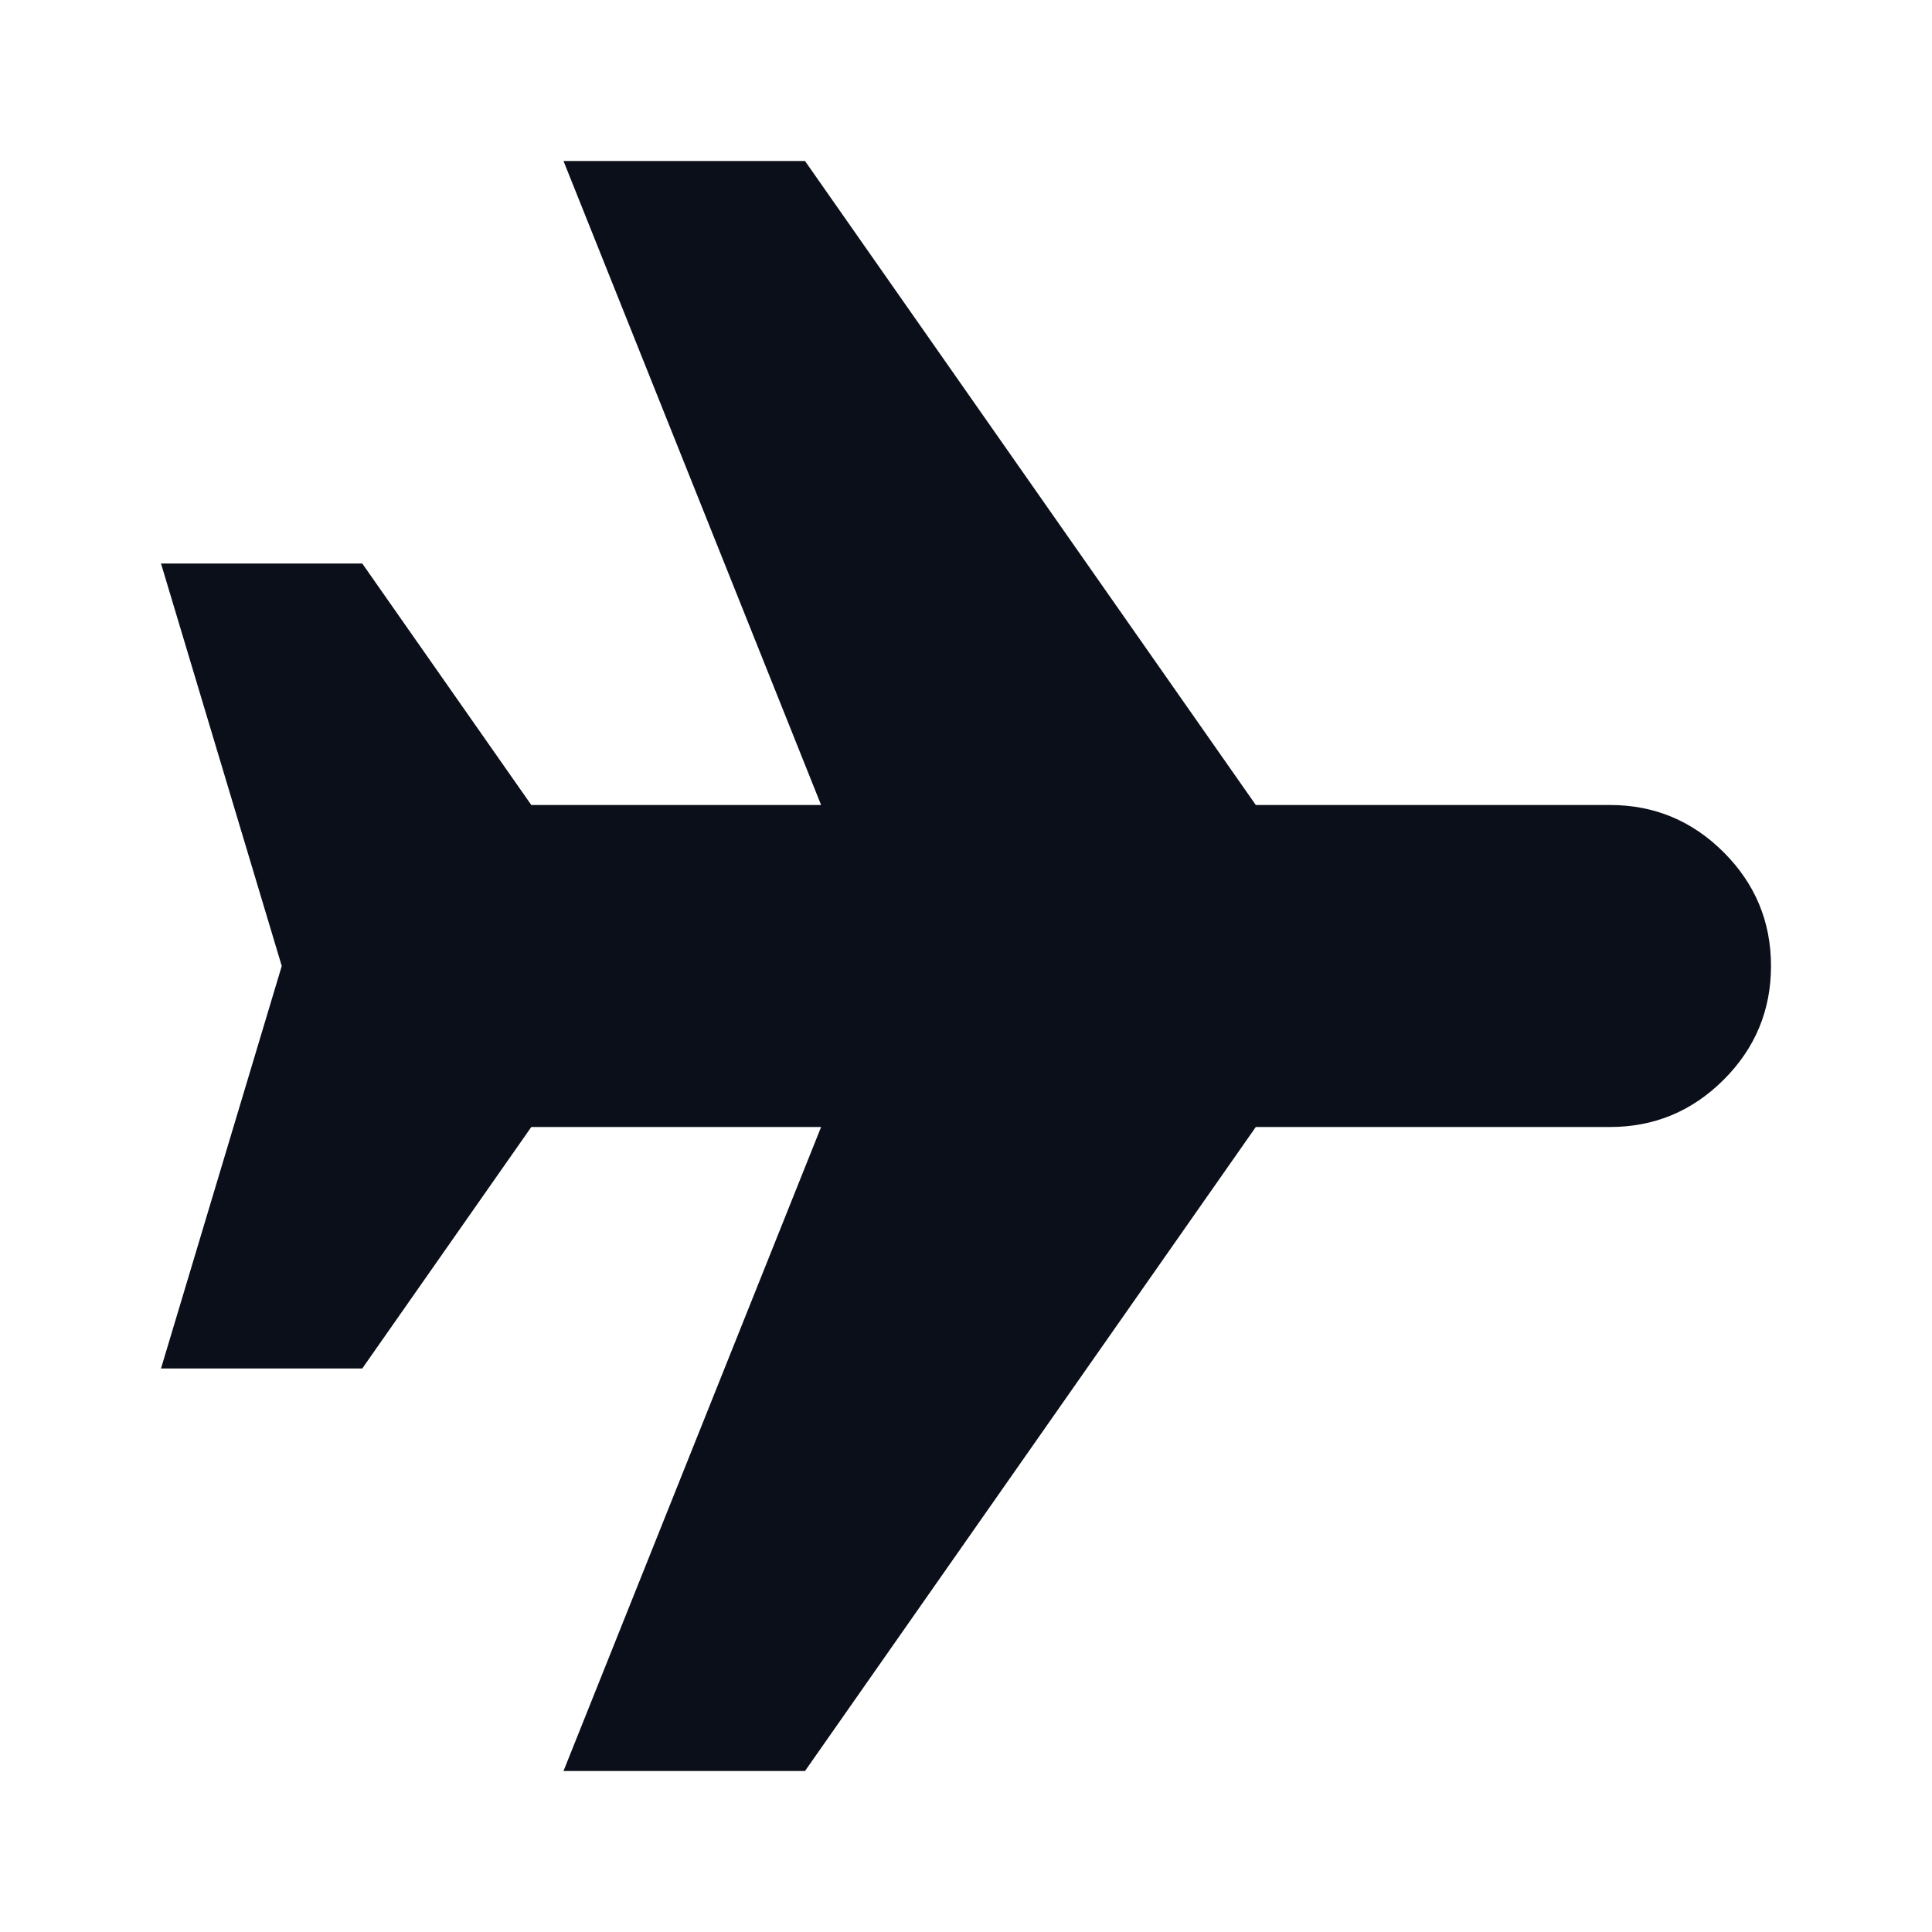 <svg width="24" height="24" viewBox="0 0 24 24" fill="none" xmlns="http://www.w3.org/2000/svg">
<mask id="mask0_4068_16068" style="mask-type:alpha" maskUnits="userSpaceOnUse" x="0" y="0" width="24" height="24">
<rect x="24" width="24" height="24" transform="rotate(90 24 0)" fill="#D9D9D9"/>
</mask>
<g mask="url(#mask0_4068_16068)">
<path d="M2 7L4.5 7L6.6 10L10.2 10L7 2L10 2L15.6 10L20 10C20.55 10 21.021 10.196 21.413 10.588C21.804 10.979 22 11.45 22 12C22 12.55 21.804 13.021 21.413 13.412C21.021 13.804 20.55 14 20 14L15.6 14L10 22L7 22L10.2 14L6.6 14L4.5 17L2 17L3.5 12L2 7Z" fill="#0A0F19"/>
</g>
</svg>
